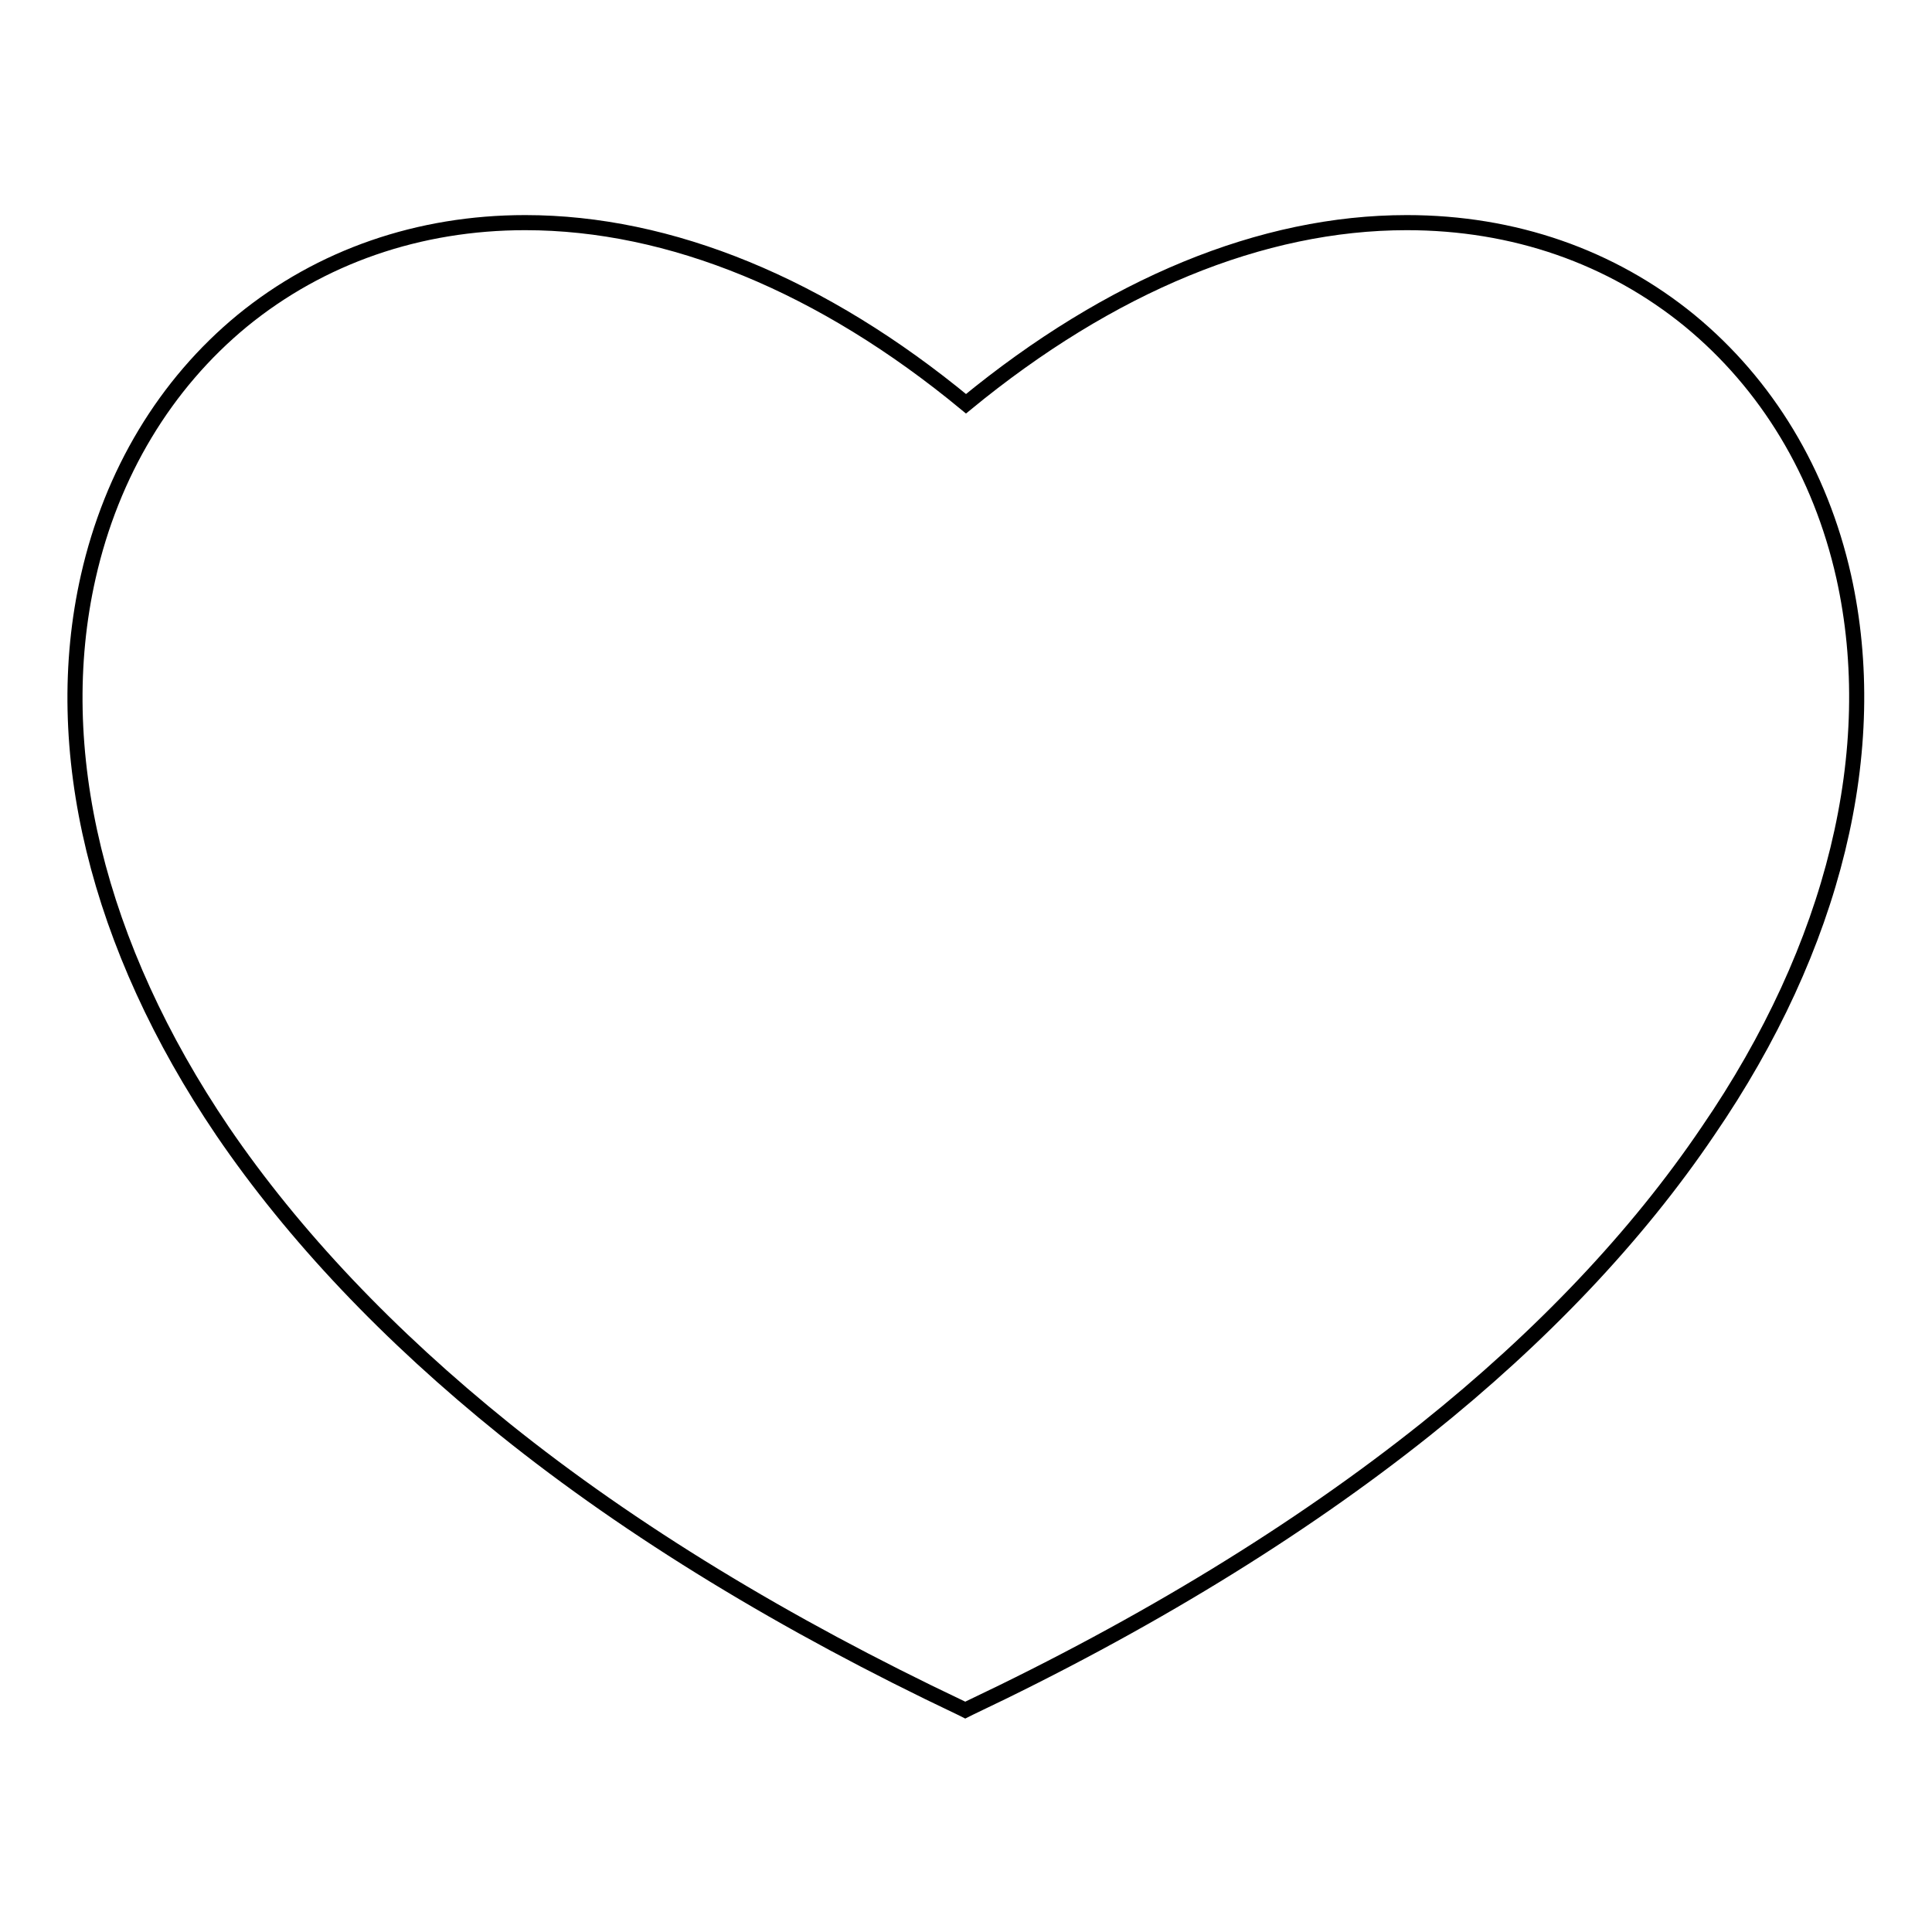 <?xml version="1.0" encoding="utf-8"?>
<!-- Svg Vector Icons : http://www.onlinewebfonts.com/icon -->
<!DOCTYPE svg PUBLIC "-//W3C//DTD SVG 1.1//EN" "http://www.w3.org/Graphics/SVG/1.1/DTD/svg11.dtd">
<svg version="1.1" xmlns="http://www.w3.org/2000/svg" xmlns:xlink="http://www.w3.org/1999/xlink" x="0px" y="0px" viewBox="0 0 256 256" enable-background="new 0 0 256 256" xml:space="preserve">
<g> <path stroke-width="2" fill-opacity="0" stroke="#000000"  d="M244.3,76.4c-3.1-13.8-10.2-25.5-20.4-33.9c-10.4-8.5-23.3-13-37.5-13c-19.2,0-39.3,8.3-58.4,24 c-19-15.7-39.2-24-58.4-24c-14.1,0-27.1,4.5-37.5,13c-10.2,8.4-17.3,20.2-20.4,33.9c-5.2,22.9,1.2,49,17.8,73.5 c9.4,13.8,22,27.1,37.4,39.5c16.8,13.5,37.2,25.9,60.4,36.9l0.6,0.3l0.6-0.3c23.2-11,43.6-23.5,60.4-36.9 c15.4-12.3,28-25.6,37.4-39.5C243.1,125.4,249.4,99.3,244.3,76.4z"/></g>
</svg>